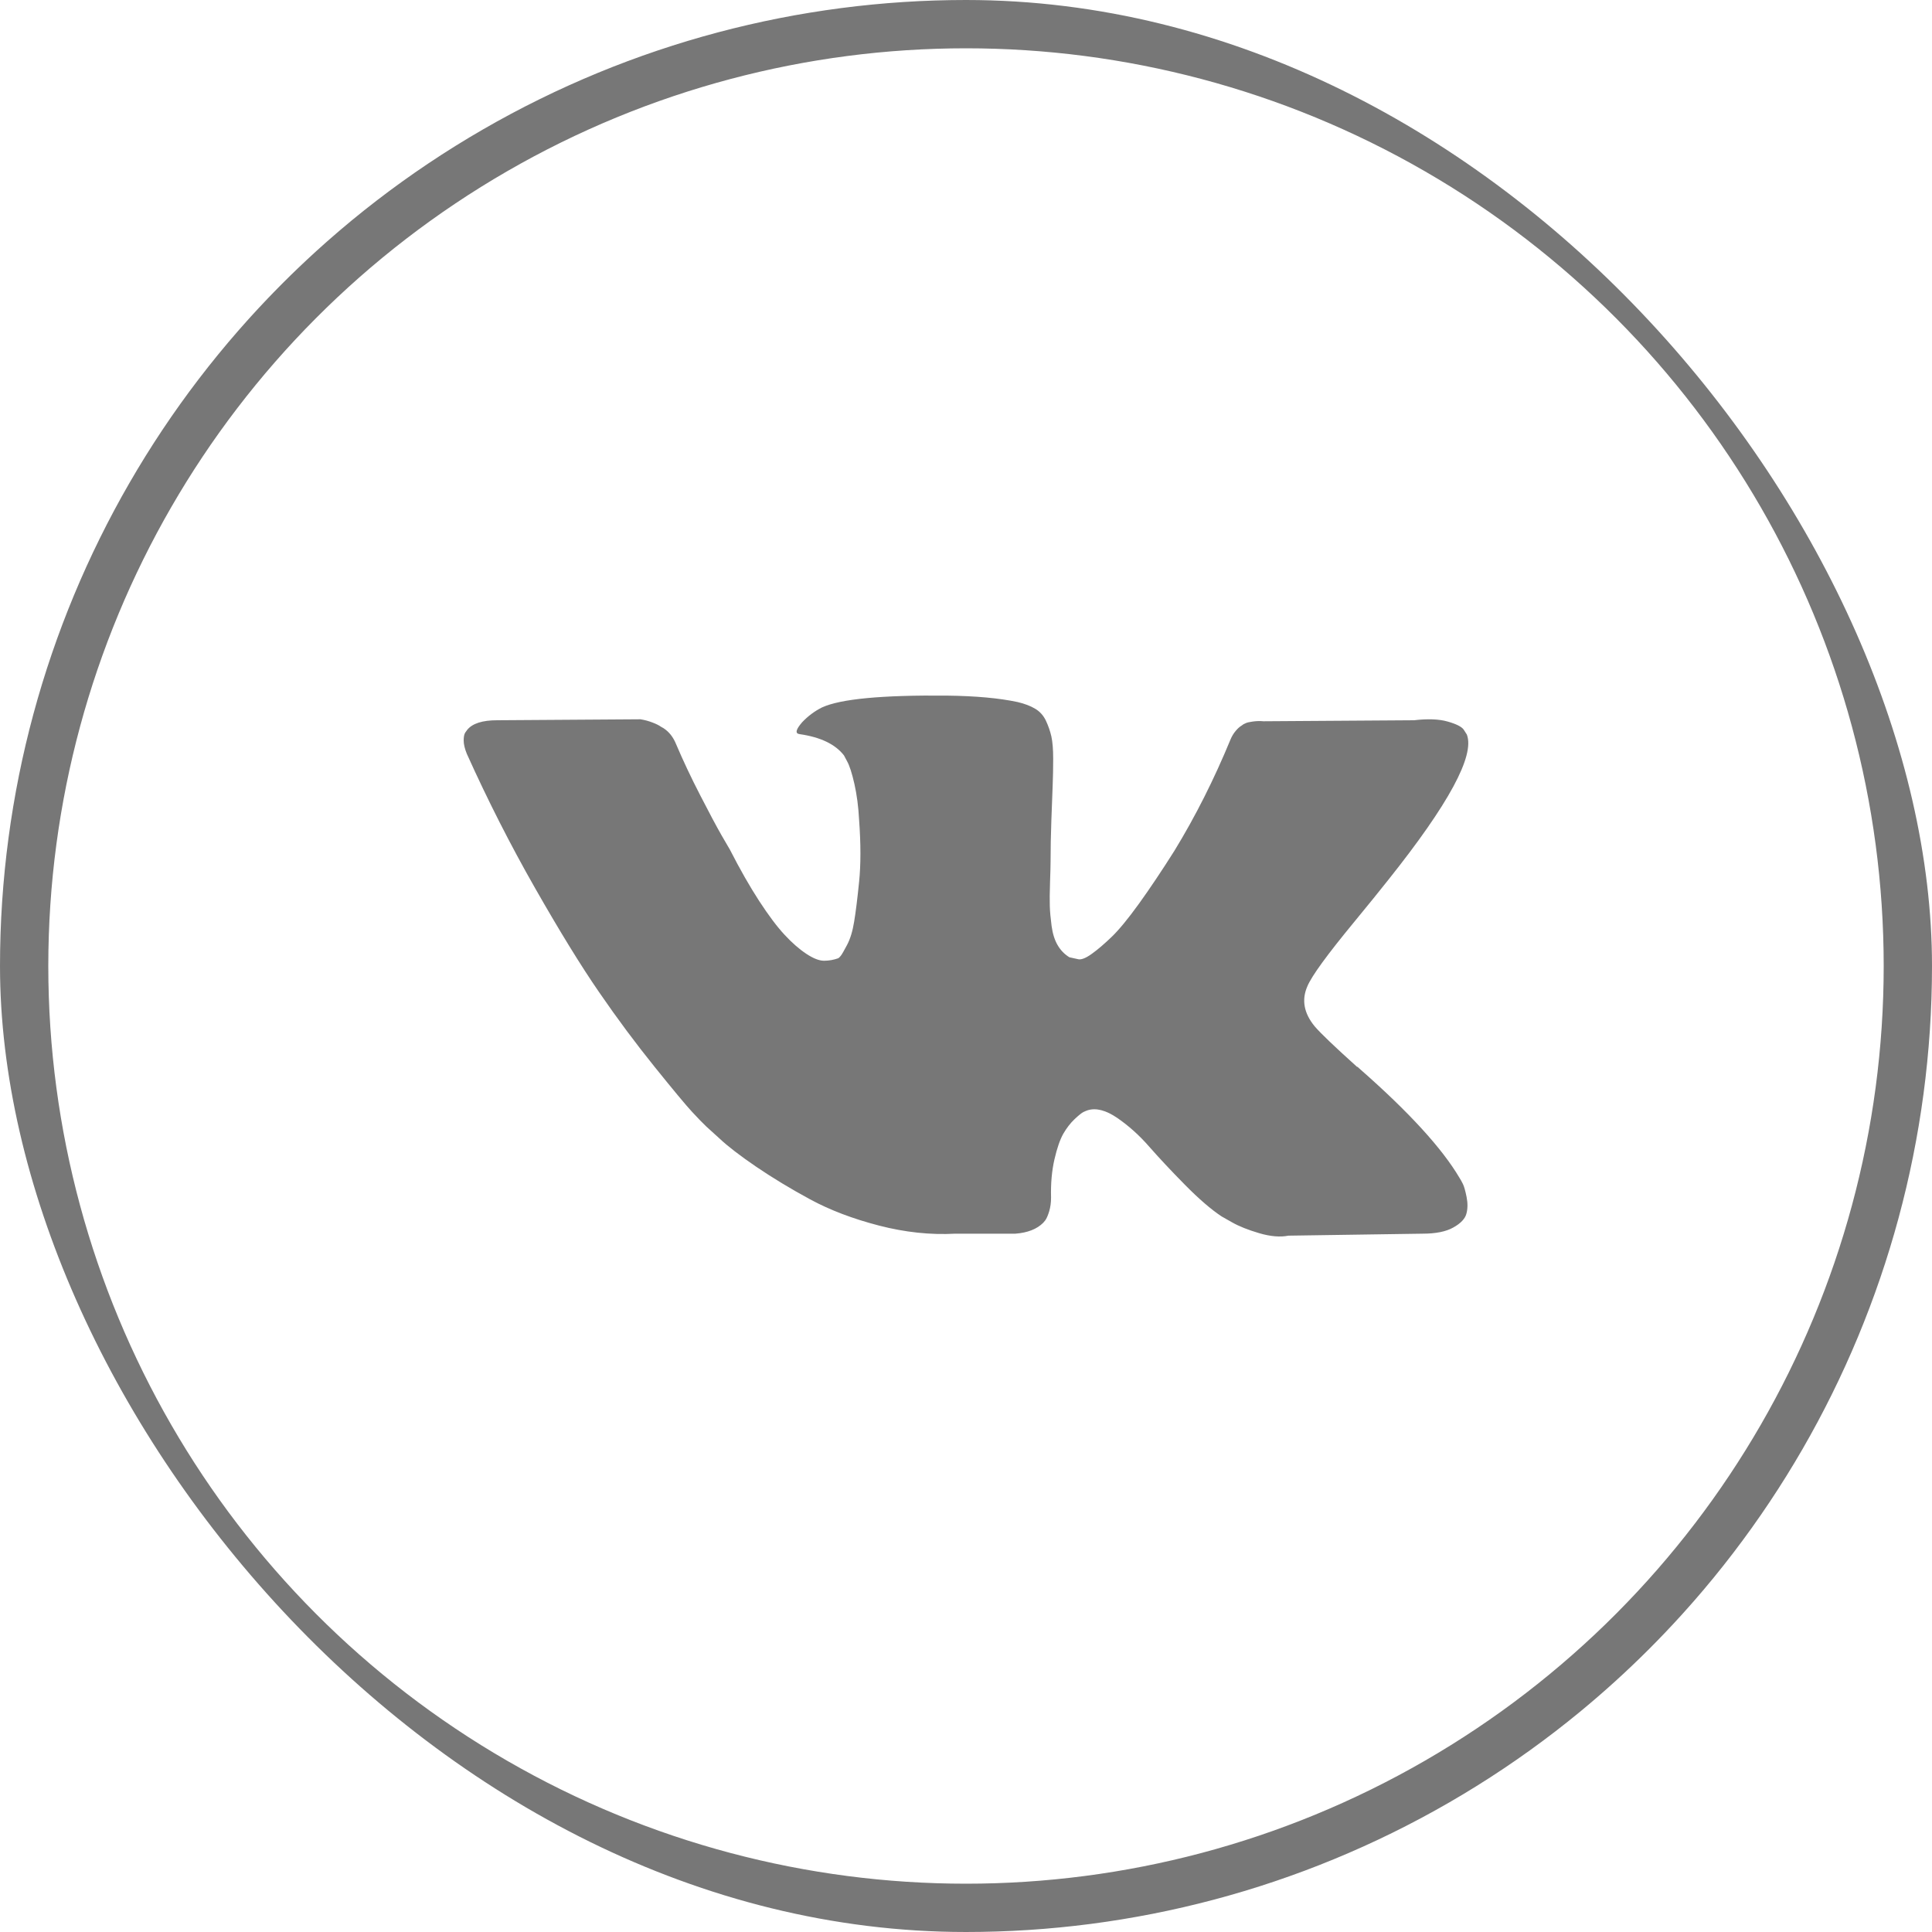 <?xml version="1.0" encoding="UTF-8"?> <svg xmlns="http://www.w3.org/2000/svg" width="40" height="40" viewBox="0 0 40 40" fill="none"> <g clip-path="url(#clip0_614_3)"> <path d="M30.289 24.515C30.264 24.464 30.24 24.421 30.218 24.387C29.857 23.774 29.168 23.021 28.15 22.128L28.128 22.108L28.118 22.098L28.107 22.088H28.096C27.634 21.672 27.341 21.393 27.219 21.249C26.995 20.977 26.945 20.701 27.067 20.422C27.154 20.21 27.479 19.764 28.042 19.082C28.338 18.722 28.573 18.432 28.746 18.213C29.995 16.646 30.536 15.645 30.37 15.209L30.305 15.107C30.262 15.045 30.15 14.989 29.969 14.938C29.789 14.887 29.558 14.879 29.277 14.912L26.158 14.933C26.086 14.926 26.014 14.928 25.941 14.938C25.869 14.948 25.822 14.959 25.8 14.969C25.778 14.979 25.761 14.988 25.746 14.994L25.703 15.025C25.667 15.045 25.627 15.081 25.584 15.132C25.54 15.184 25.504 15.243 25.476 15.311C25.136 16.136 24.75 16.902 24.317 17.611C24.05 18.034 23.804 18.4 23.581 18.71C23.357 19.02 23.169 19.249 23.018 19.395C22.866 19.541 22.729 19.659 22.606 19.747C22.483 19.836 22.389 19.873 22.325 19.86C22.259 19.846 22.198 19.833 22.14 19.819C22.04 19.757 21.958 19.674 21.897 19.568C21.835 19.463 21.794 19.33 21.772 19.17C21.751 19.01 21.738 18.872 21.735 18.756C21.731 18.64 21.733 18.476 21.74 18.265C21.747 18.054 21.751 17.911 21.751 17.836C21.751 17.577 21.756 17.296 21.767 16.993C21.778 16.689 21.787 16.449 21.794 16.272C21.801 16.095 21.805 15.908 21.805 15.71C21.805 15.513 21.792 15.357 21.767 15.245C21.741 15.132 21.703 15.024 21.653 14.918C21.602 14.812 21.528 14.73 21.431 14.673C21.334 14.615 21.213 14.569 21.068 14.535C20.685 14.453 20.198 14.409 19.606 14.402C18.263 14.389 17.401 14.47 17.018 14.647C16.866 14.723 16.729 14.825 16.607 14.954C16.477 15.104 16.458 15.186 16.552 15.199C16.986 15.261 17.292 15.407 17.473 15.639L17.538 15.761C17.588 15.85 17.639 16.007 17.69 16.232C17.74 16.456 17.773 16.705 17.787 16.978C17.823 17.475 17.823 17.901 17.787 18.255C17.751 18.61 17.717 18.886 17.684 19.083C17.652 19.281 17.603 19.44 17.538 19.563C17.473 19.686 17.43 19.761 17.408 19.788C17.386 19.816 17.368 19.833 17.354 19.84C17.26 19.873 17.163 19.891 17.061 19.891C16.96 19.891 16.838 19.843 16.693 19.747C16.549 19.652 16.399 19.521 16.244 19.354C16.088 19.187 15.913 18.953 15.718 18.654C15.523 18.354 15.321 18 15.112 17.591L14.939 17.294C14.83 17.103 14.682 16.826 14.495 16.461C14.307 16.097 14.141 15.744 13.996 15.403C13.938 15.26 13.852 15.151 13.737 15.076L13.682 15.045C13.646 15.018 13.588 14.989 13.509 14.959C13.429 14.928 13.347 14.906 13.26 14.892L10.293 14.912C9.99 14.912 9.784 14.977 9.676 15.107L9.632 15.168C9.61 15.202 9.6 15.257 9.6 15.332C9.6 15.407 9.621 15.499 9.665 15.607C10.098 16.568 10.569 17.495 11.078 18.387C11.587 19.28 12.029 19.999 12.405 20.544C12.78 21.09 13.163 21.604 13.553 22.088C13.943 22.572 14.2 22.881 14.327 23.018C14.453 23.154 14.552 23.256 14.625 23.325L14.895 23.57C15.068 23.733 15.323 23.929 15.659 24.158C15.995 24.386 16.366 24.611 16.774 24.832C17.182 25.053 17.657 25.234 18.198 25.374C18.739 25.514 19.266 25.57 19.779 25.542H21.024C21.277 25.522 21.468 25.447 21.598 25.317L21.641 25.266C21.67 25.226 21.697 25.162 21.723 25.077C21.748 24.992 21.761 24.898 21.761 24.796C21.753 24.503 21.777 24.239 21.831 24.004C21.885 23.769 21.947 23.592 22.015 23.472C22.084 23.353 22.161 23.253 22.248 23.171C22.335 23.089 22.396 23.04 22.432 23.023C22.468 23.006 22.497 22.994 22.519 22.987C22.692 22.933 22.896 22.985 23.131 23.145C23.365 23.306 23.586 23.503 23.791 23.738C23.997 23.973 24.244 24.237 24.533 24.53C24.822 24.823 25.075 25.041 25.291 25.184L25.508 25.307C25.652 25.389 25.84 25.464 26.071 25.532C26.302 25.6 26.504 25.617 26.677 25.583L29.45 25.542C29.724 25.542 29.937 25.5 30.089 25.414C30.24 25.33 30.331 25.235 30.359 25.133C30.388 25.031 30.39 24.916 30.365 24.786C30.339 24.657 30.314 24.566 30.289 24.515Z" fill="#777777"></path> <circle cx="20" cy="20" r="19.5" stroke="#777777"></circle> </g> <defs> <clipPath id="clip0_614_3"> <rect width="40" height="40" rx="20" fill="white"></rect> </clipPath> </defs> </svg> 